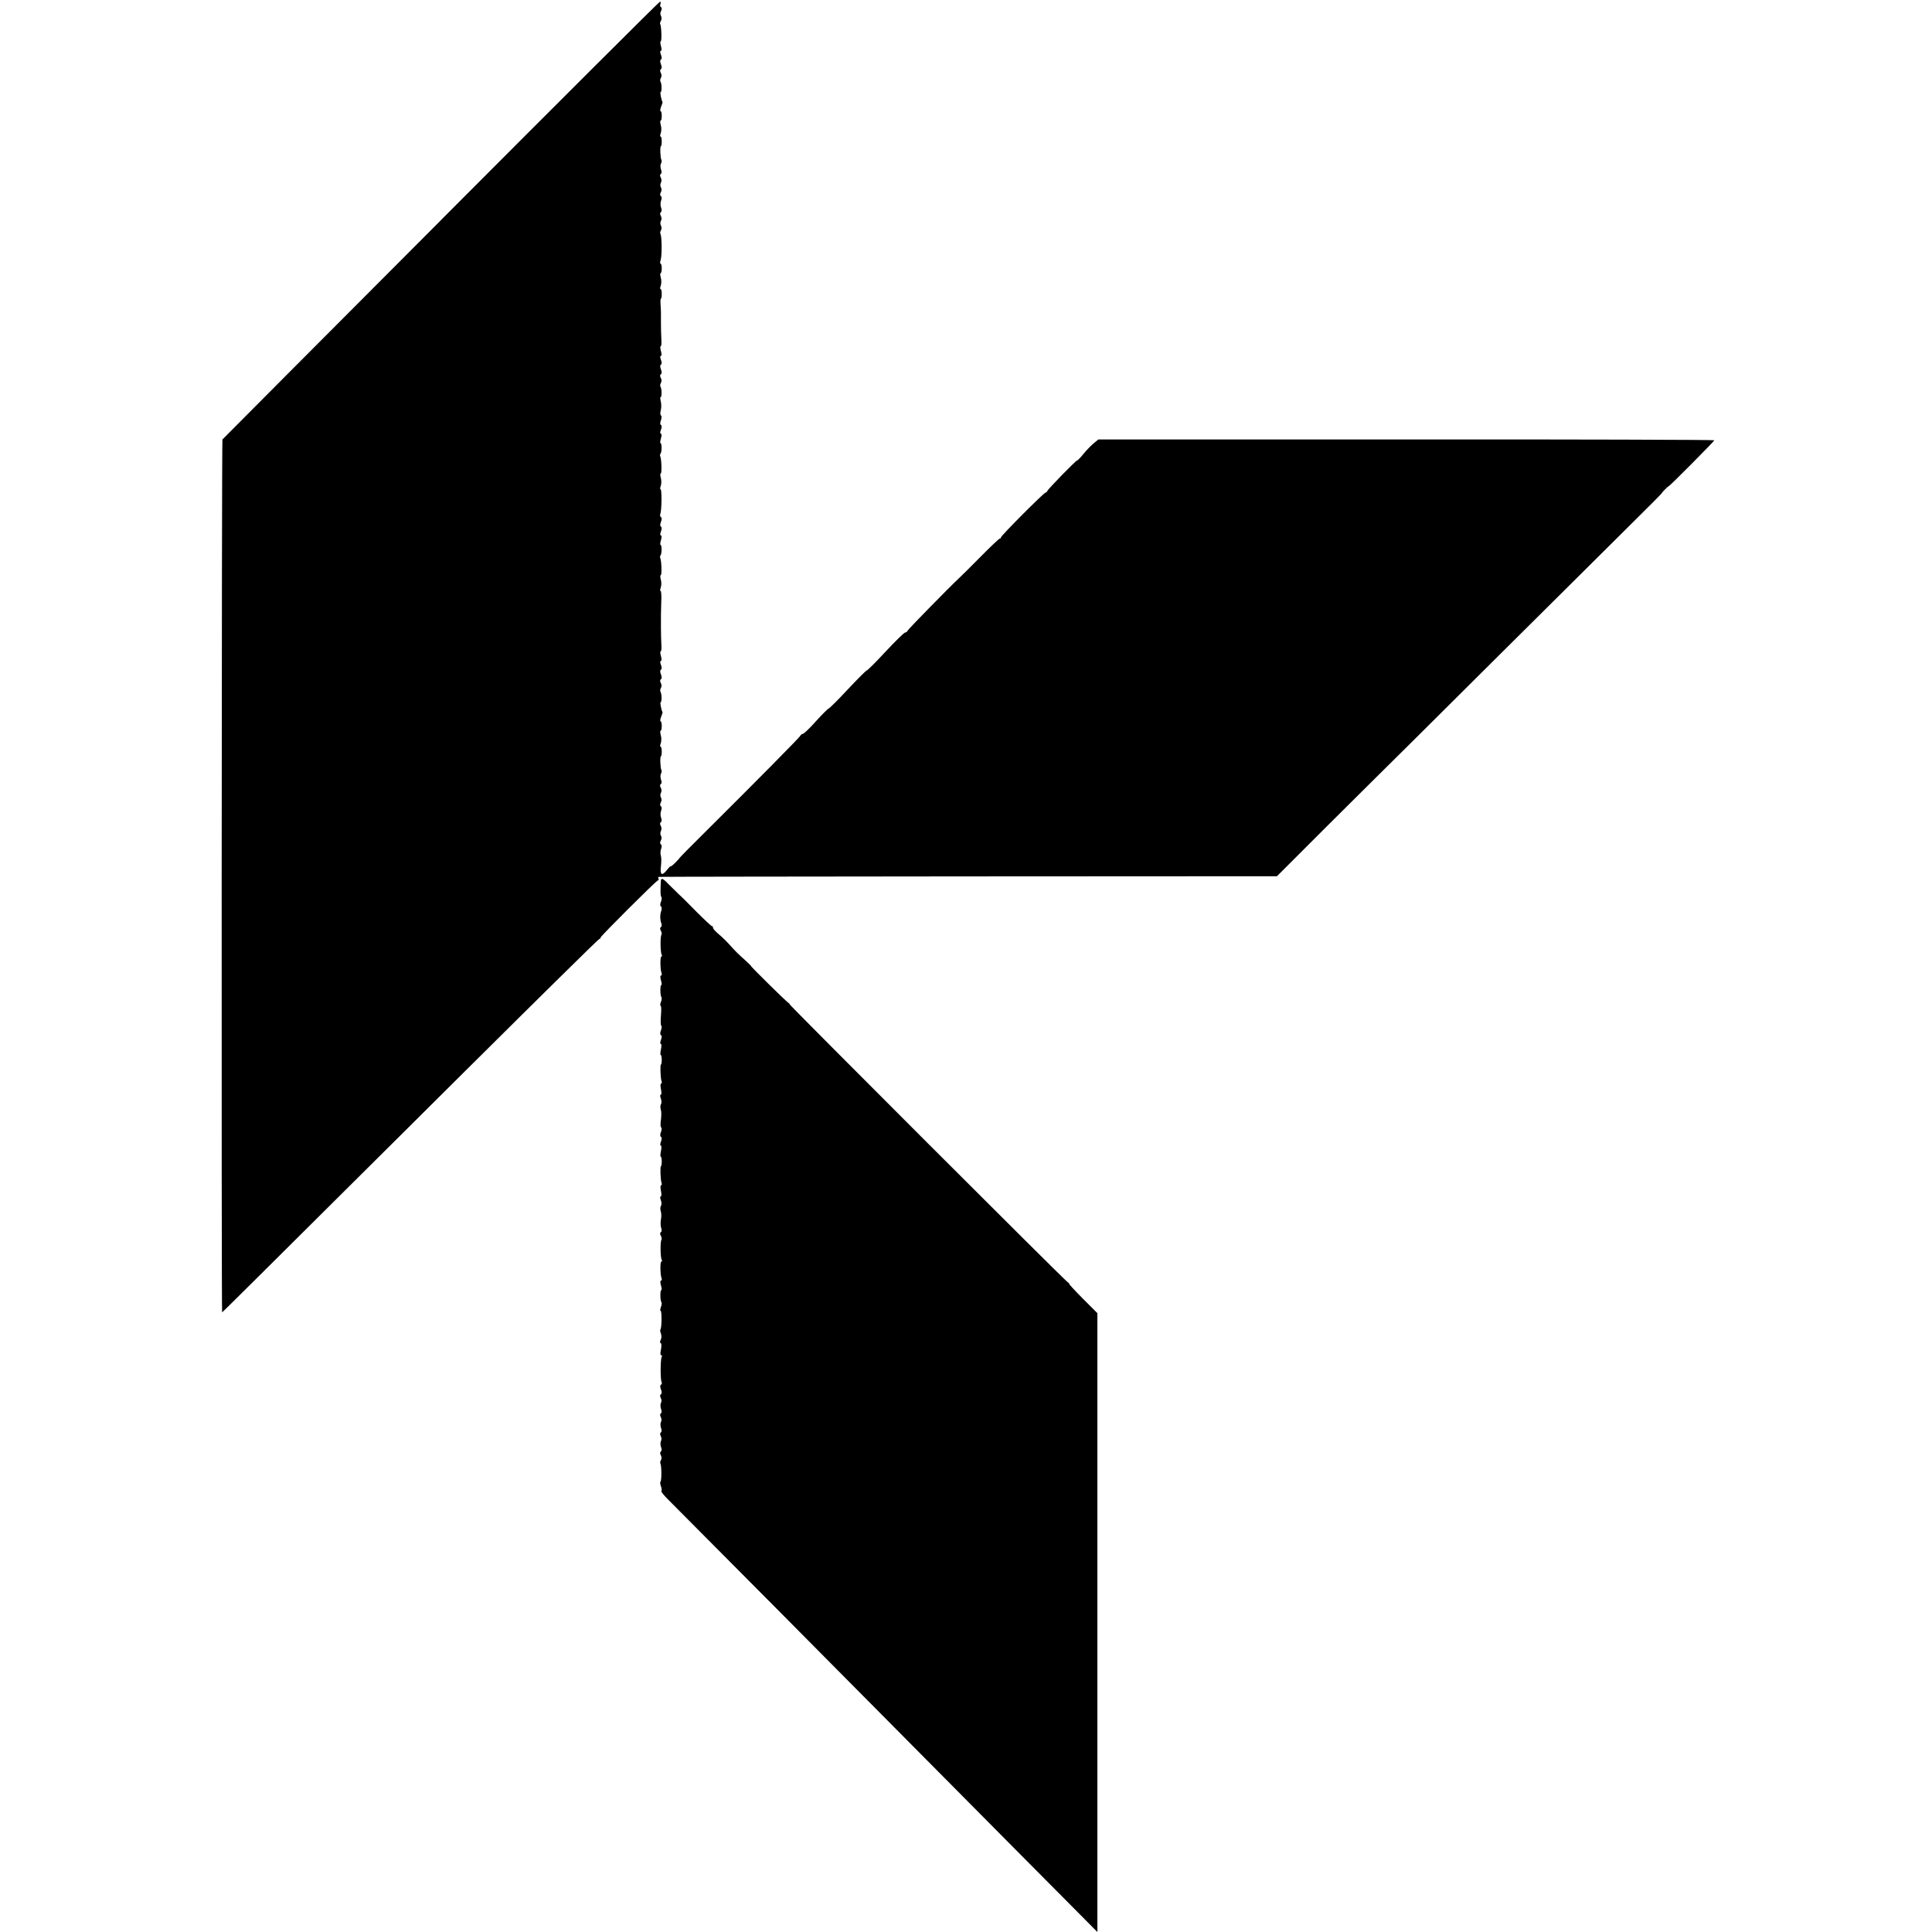 <?xml version="1.0" standalone="no"?>
<!DOCTYPE svg PUBLIC "-//W3C//DTD SVG 20010904//EN"
 "http://www.w3.org/TR/2001/REC-SVG-20010904/DTD/svg10.dtd">
<svg version="1.0" xmlns="http://www.w3.org/2000/svg"
 width="1216pt" height="1216pt" viewBox="0 0 1216 1216"
 preserveAspectRatio="xMidYMid meet">
<g transform="translate(0,1216) scale(0.1,-0.1)"
fill="#000000" stroke="none">
<path d="M2775 10774 c-753 -755 -1372 -1376 -1375 -1380 -5 -6 -7 -5494 -2
-5494 2 0 133 130 1544 1533 452 449 825 817 830 817 4 0 8 4 8 9 0 9 346 354
360 359 6 2 8 8 4 13 -3 5 -2 10 3 10 4 1 881 2 1949 3 l1941 1 308 308 c170
169 309 307 309 307 1 0 344 341 763 758 419 416 825 820 902 896 78 77 141
141 141 143 0 4 39 43 43 43 6 0 287 283 287 289 0 3 -872 6 -1939 5 l-1938 0
-29 -24 c-16 -13 -45 -43 -64 -66 -19 -24 -38 -43 -42 -43 -8 -1 -182 -179
-186 -191 -2 -6 -7 -10 -11 -10 -10 0 -281 -272 -281 -282 0 -4 -3 -8 -8 -8
-4 0 -59 -52 -122 -116 -63 -64 -123 -123 -133 -132 -56 -52 -323 -324 -325
-332 -2 -6 -9 -11 -15 -11 -7 -1 -61 -54 -122 -119 -60 -65 -114 -119 -120
-120 -5 -1 -59 -55 -120 -120 -60 -65 -114 -118 -120 -120 -5 -1 -41 -37 -80
-80 -38 -43 -75 -78 -82 -79 -6 -1 -13 -5 -15 -11 -3 -9 -279 -288 -601 -608
-90 -89 -163 -163 -162 -165 0 -1 -12 -14 -27 -29 -15 -15 -28 -24 -28 -21 0
3 -9 -6 -21 -21 -33 -42 -46 -34 -39 23 3 27 3 57 -1 67 -3 11 -3 29 2 41 5
13 4 25 -1 28 -6 4 -7 13 -1 24 6 10 6 23 1 31 -5 8 -5 21 0 30 5 9 4 23 -1
32 -6 10 -6 19 0 23 6 3 7 15 2 28 -5 12 -5 32 0 44 5 13 4 25 -1 28 -6 4 -7
13 -1 24 6 10 6 23 1 31 -5 8 -5 21 0 30 5 9 4 23 -1 32 -6 10 -6 19 0 23 6 3
7 15 1 29 -4 12 -4 29 0 36 5 8 6 18 3 23 -7 11 -10 87 -3 87 3 0 5 14 5 30 0
17 -3 30 -7 30 -4 0 -4 10 1 22 4 13 5 35 0 50 -4 16 -5 28 -1 28 4 0 7 14 7
30 0 17 -3 30 -7 30 -4 0 -3 12 3 28 6 15 10 28 9 29 -8 14 -17 63 -12 63 8 0
8 53 -1 66 -3 6 -2 16 3 24 5 8 5 21 -1 31 -6 11 -5 20 1 24 6 3 6 15 0 30 -6
15 -6 27 0 30 6 3 6 15 0 30 -6 15 -6 25 0 25 5 0 5 12 0 30 -5 17 -5 30 -2
30 4 0 6 15 5 33 -2 37 -3 84 -3 110 0 9 0 24 0 32 0 8 0 22 0 30 0 8 0 21 0
28 0 6 1 42 2 80 2 37 0 67 -4 67 -4 0 -4 10 1 22 4 13 5 35 0 50 -4 16 -4 28
0 28 7 0 5 86 -3 107 -3 6 -2 14 1 17 9 8 9 66 1 66 -4 0 -3 14 2 30 5 18 5
30 0 30 -6 0 -6 10 0 25 6 15 6 27 0 30 -6 3 -6 15 0 30 6 15 6 27 0 30 -5 3
-7 12 -4 20 9 22 10 155 2 155 -4 0 -4 10 1 22 4 13 5 35 0 50 -4 16 -4 28 0
28 7 0 5 86 -3 107 -3 6 -2 14 1 17 9 8 9 66 1 66 -4 0 -3 14 2 30 5 18 5 30
0 30 -6 0 -6 10 0 25 6 15 6 27 0 30 -6 3 -6 15 0 30 5 14 5 27 0 30 -5 3 -5
18 -1 33 4 15 4 39 0 55 -4 15 -4 27 -1 27 8 0 8 53 -1 66 -3 6 -2 16 3 24 5
8 5 21 -1 31 -6 11 -5 20 1 24 6 3 6 15 0 30 -6 15 -6 27 0 30 6 3 6 15 0 30
-6 15 -6 25 0 25 5 0 5 12 0 30 -5 17 -5 30 -2 30 4 0 6 15 5 33 -2 37 -3 84
-3 110 0 9 0 24 0 32 0 8 0 21 0 28 1 6 -1 31 -2 55 -2 23 -1 42 2 42 3 0 5
14 5 30 0 17 -3 30 -7 30 -4 0 -4 10 1 22 4 13 5 35 0 50 -4 16 -5 28 -1 28 4
0 7 14 7 30 0 17 -3 30 -7 30 -4 0 -4 10 0 23 9 25 8 149 -1 164 -3 5 -2 15 3
23 5 8 5 21 0 30 -5 9 -5 22 0 30 5 8 5 21 -1 31 -6 11 -5 20 1 24 5 3 6 15 1
28 -5 12 -5 32 0 44 5 13 4 25 -1 28 -6 4 -7 13 -1 24 6 10 6 23 1 31 -5 8 -5
21 0 30 5 9 4 23 -1 32 -6 10 -6 19 0 23 6 3 7 15 1 29 -4 12 -4 29 0 36 5 8
6 18 3 23 -7 11 -10 87 -3 87 3 0 5 14 5 30 0 17 -3 30 -7 30 -4 0 -4 10 1 22
4 13 5 35 0 50 -4 16 -5 28 -1 28 4 0 7 14 7 30 0 17 -3 30 -7 30 -4 0 -3 12
3 28 6 15 10 28 9 29 -8 14 -17 63 -12 63 8 0 8 53 -1 66 -3 6 -2 16 3 24 5 8
5 21 -1 31 -6 11 -5 20 1 24 6 3 6 15 0 30 -6 15 -6 27 0 30 6 3 6 15 0 30 -6
15 -6 25 0 25 5 0 5 12 0 30 -5 17 -5 30 -1 30 7 0 4 100 -4 108 -2 3 0 12 5
21 5 10 5 23 0 31 -5 8 -5 21 1 31 6 11 5 20 -1 24 -5 3 -7 12 -3 20 3 8 1 15
-3 14 -5 0 -625 -619 -1379 -1375z"/>
<path d="M4159 6610 c-3 -66 -2 -91 4 -96 3 -3 2 -17 -3 -30 -6 -14 -6 -26 0
-29 5 -3 6 -16 2 -28 -9 -24 -8 -56 1 -81 3 -8 2 -18 -3 -21 -7 -4 -7 -13 0
-24 5 -10 6 -21 3 -25 -8 -8 -7 -112 2 -126 3 -5 3 -10 -2 -10 -9 0 -8 -83 1
-106 3 -8 1 -14 -4 -14 -5 0 -5 -13 0 -30 5 -16 6 -30 2 -30 -8 0 -7 -68 1
-76 3 -3 2 -17 -3 -30 -5 -13 -6 -24 -2 -24 4 0 5 -27 2 -61 -3 -33 -2 -62 2
-65 4 -3 3 -16 -2 -29 -6 -15 -6 -27 0 -30 6 -3 6 -15 0 -30 -5 -14 -6 -25 -1
-25 5 0 5 -16 1 -35 -4 -19 -5 -35 -1 -35 3 0 6 -13 6 -30 0 -16 -2 -30 -5
-30 -6 0 -3 -88 4 -106 3 -8 1 -14 -3 -14 -5 0 -5 -16 -1 -35 4 -19 4 -35 -1
-35 -5 0 -5 -10 0 -23 5 -13 6 -30 1 -37 -4 -7 -5 -22 -1 -33 4 -11 4 -39 1
-64 -4 -24 -3 -46 1 -49 5 -2 4 -16 -1 -29 -6 -15 -6 -27 0 -30 6 -3 6 -15 0
-30 -5 -14 -6 -25 -1 -25 5 0 5 -16 1 -35 -4 -19 -5 -35 -1 -35 3 0 6 -13 6
-30 0 -16 -2 -30 -5 -30 -6 0 -3 -88 4 -106 3 -8 1 -14 -3 -14 -5 0 -5 -16 -1
-35 4 -19 4 -35 -1 -35 -5 0 -5 -10 0 -23 5 -13 6 -30 1 -37 -5 -7 -5 -23 -1
-34 4 -12 4 -34 1 -51 -3 -16 -3 -40 1 -52 5 -13 4 -25 -1 -28 -7 -4 -7 -13 0
-24 5 -10 6 -21 3 -25 -8 -8 -7 -112 2 -126 3 -5 3 -10 -2 -10 -9 0 -8 -83 1
-106 3 -8 1 -14 -4 -14 -5 0 -5 -13 0 -30 5 -16 6 -30 2 -30 -8 0 -7 -68 1
-76 3 -3 2 -17 -3 -30 -5 -13 -6 -24 -2 -24 8 0 7 -108 -1 -117 -3 -3 -2 -15
3 -27 4 -12 4 -29 -1 -38 -6 -10 -6 -19 0 -22 5 -3 5 -21 1 -41 -5 -21 -4 -35
2 -35 5 0 6 -5 3 -10 -9 -14 -9 -145 -1 -158 3 -6 2 -13 -3 -17 -7 -3 -7 -15
-1 -30 6 -15 6 -27 0 -30 -6 -4 -7 -13 -1 -24 5 -9 6 -23 1 -31 -4 -7 -4 -24
0 -36 6 -14 5 -26 0 -29 -6 -4 -7 -13 -1 -24 5 -9 6 -23 1 -31 -4 -7 -4 -24 0
-36 6 -14 5 -26 0 -29 -6 -4 -7 -13 -1 -24 5 -9 6 -23 1 -31 -4 -7 -4 -24 0
-36 6 -14 5 -26 0 -29 -6 -4 -7 -13 -1 -24 6 -10 6 -23 1 -31 -5 -8 -6 -18 -3
-22 7 -13 8 -107 0 -114 -3 -3 -2 -16 3 -29 5 -13 6 -26 3 -29 -4 -4 16 -28
43 -55 48 -47 1000 -1006 2140 -2156 l561 -565 0 1947 0 1948 -92 92 c-51 51
-89 93 -86 93 3 0 -1 5 -9 10 -20 12 -1758 1750 -1751 1750 4 0 0 4 -8 9 -16
11 -240 231 -234 231 2 0 -18 19 -44 43 -27 23 -64 60 -83 82 -19 22 -53 56
-76 75 -23 19 -39 38 -37 43 2 4 0 7 -5 7 -4 0 -48 41 -98 91 -49 50 -97 98
-108 107 -10 10 -37 36 -60 59 -46 48 -56 52 -57 23z"/>
</g>
</svg>

